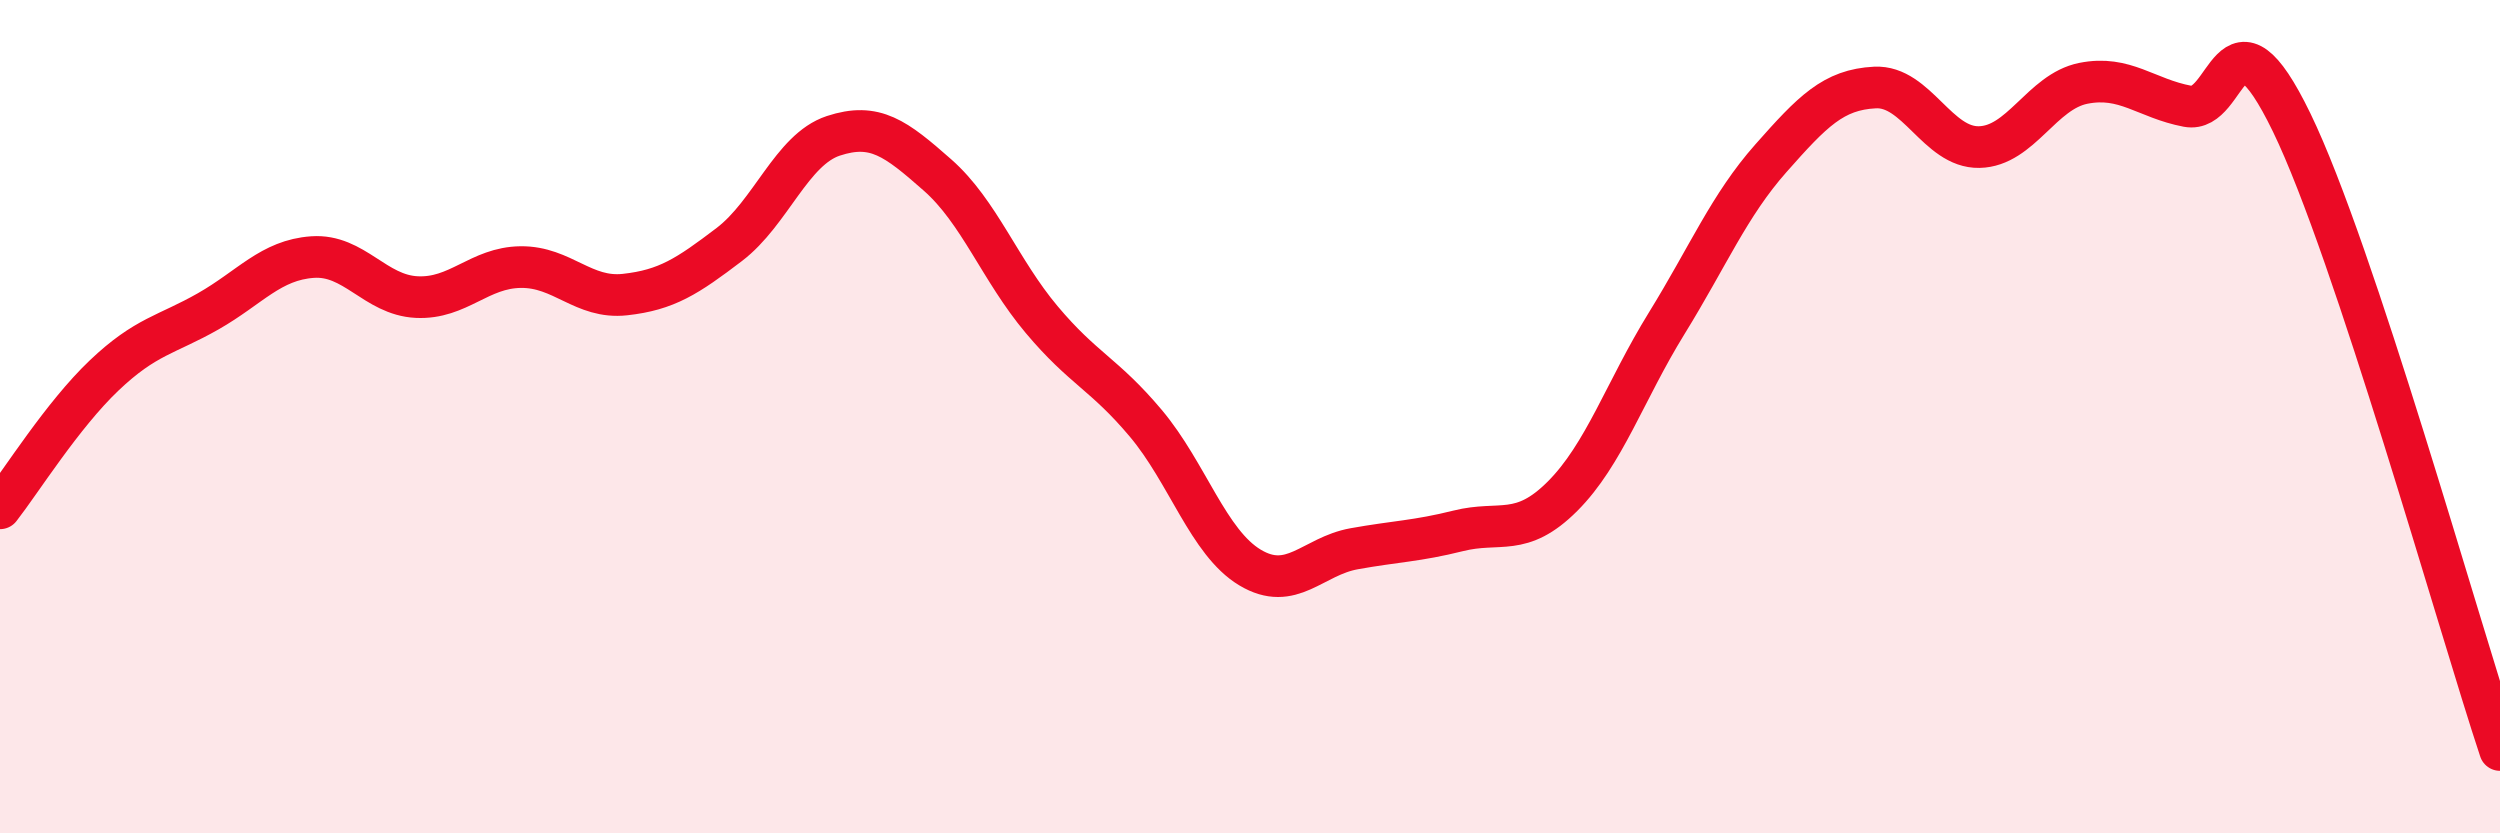 
    <svg width="60" height="20" viewBox="0 0 60 20" xmlns="http://www.w3.org/2000/svg">
      <path
        d="M 0,12.2 C 0.5,11.56 1.5,9.96 2.5,9.01 C 3.5,8.06 4,8.04 5,7.47 C 6,6.9 6.5,6.24 7.5,6.17 C 8.5,6.1 9,7.08 10,7.13 C 11,7.18 11.5,6.42 12.5,6.41 C 13.5,6.4 14,7.18 15,7.07 C 16,6.96 16.5,6.63 17.5,5.87 C 18.5,5.11 19,3.59 20,3.26 C 21,2.93 21.5,3.32 22.5,4.2 C 23.5,5.08 24,6.48 25,7.67 C 26,8.86 26.5,8.97 27.5,10.16 C 28.5,11.35 29,13.02 30,13.62 C 31,14.22 31.5,13.35 32.5,13.17 C 33.5,12.99 34,12.99 35,12.74 C 36,12.49 36.5,12.91 37.5,11.91 C 38.5,10.91 39,9.38 40,7.76 C 41,6.14 41.5,4.93 42.5,3.8 C 43.5,2.67 44,2.15 45,2.1 C 46,2.05 46.5,3.55 47.5,3.53 C 48.5,3.51 49,2.2 50,2 C 51,1.8 51.5,2.36 52.5,2.55 C 53.5,2.74 53.5,-0.15 55,2.94 C 56.5,6.03 59,14.99 60,18L60 20L0 20Z"
        fill="#EB0A25"
        opacity="0.1"
        stroke-linecap="round"
        stroke-linejoin="round"
      />
      <path
        d="M 0,12.2 C 0.5,11.56 1.5,9.96 2.5,9.01 C 3.5,8.06 4,8.04 5,7.47 C 6,6.9 6.5,6.24 7.5,6.17 C 8.5,6.1 9,7.08 10,7.13 C 11,7.18 11.5,6.42 12.5,6.41 C 13.5,6.4 14,7.18 15,7.07 C 16,6.96 16.5,6.63 17.5,5.87 C 18.5,5.11 19,3.59 20,3.26 C 21,2.93 21.5,3.32 22.5,4.2 C 23.5,5.08 24,6.48 25,7.67 C 26,8.86 26.5,8.97 27.5,10.16 C 28.5,11.35 29,13.02 30,13.62 C 31,14.22 31.5,13.35 32.5,13.17 C 33.5,12.99 34,12.99 35,12.74 C 36,12.49 36.5,12.91 37.5,11.91 C 38.5,10.91 39,9.38 40,7.76 C 41,6.14 41.5,4.93 42.5,3.8 C 43.5,2.67 44,2.15 45,2.1 C 46,2.05 46.5,3.55 47.5,3.53 C 48.5,3.51 49,2.2 50,2 C 51,1.8 51.5,2.36 52.5,2.55 C 53.5,2.74 53.5,-0.15 55,2.94 C 56.5,6.03 59,14.99 60,18"
        stroke="#EB0A25"
        stroke-width="1"
        fill="none"
        stroke-linecap="round"
        stroke-linejoin="round"
      />
    </svg>
  